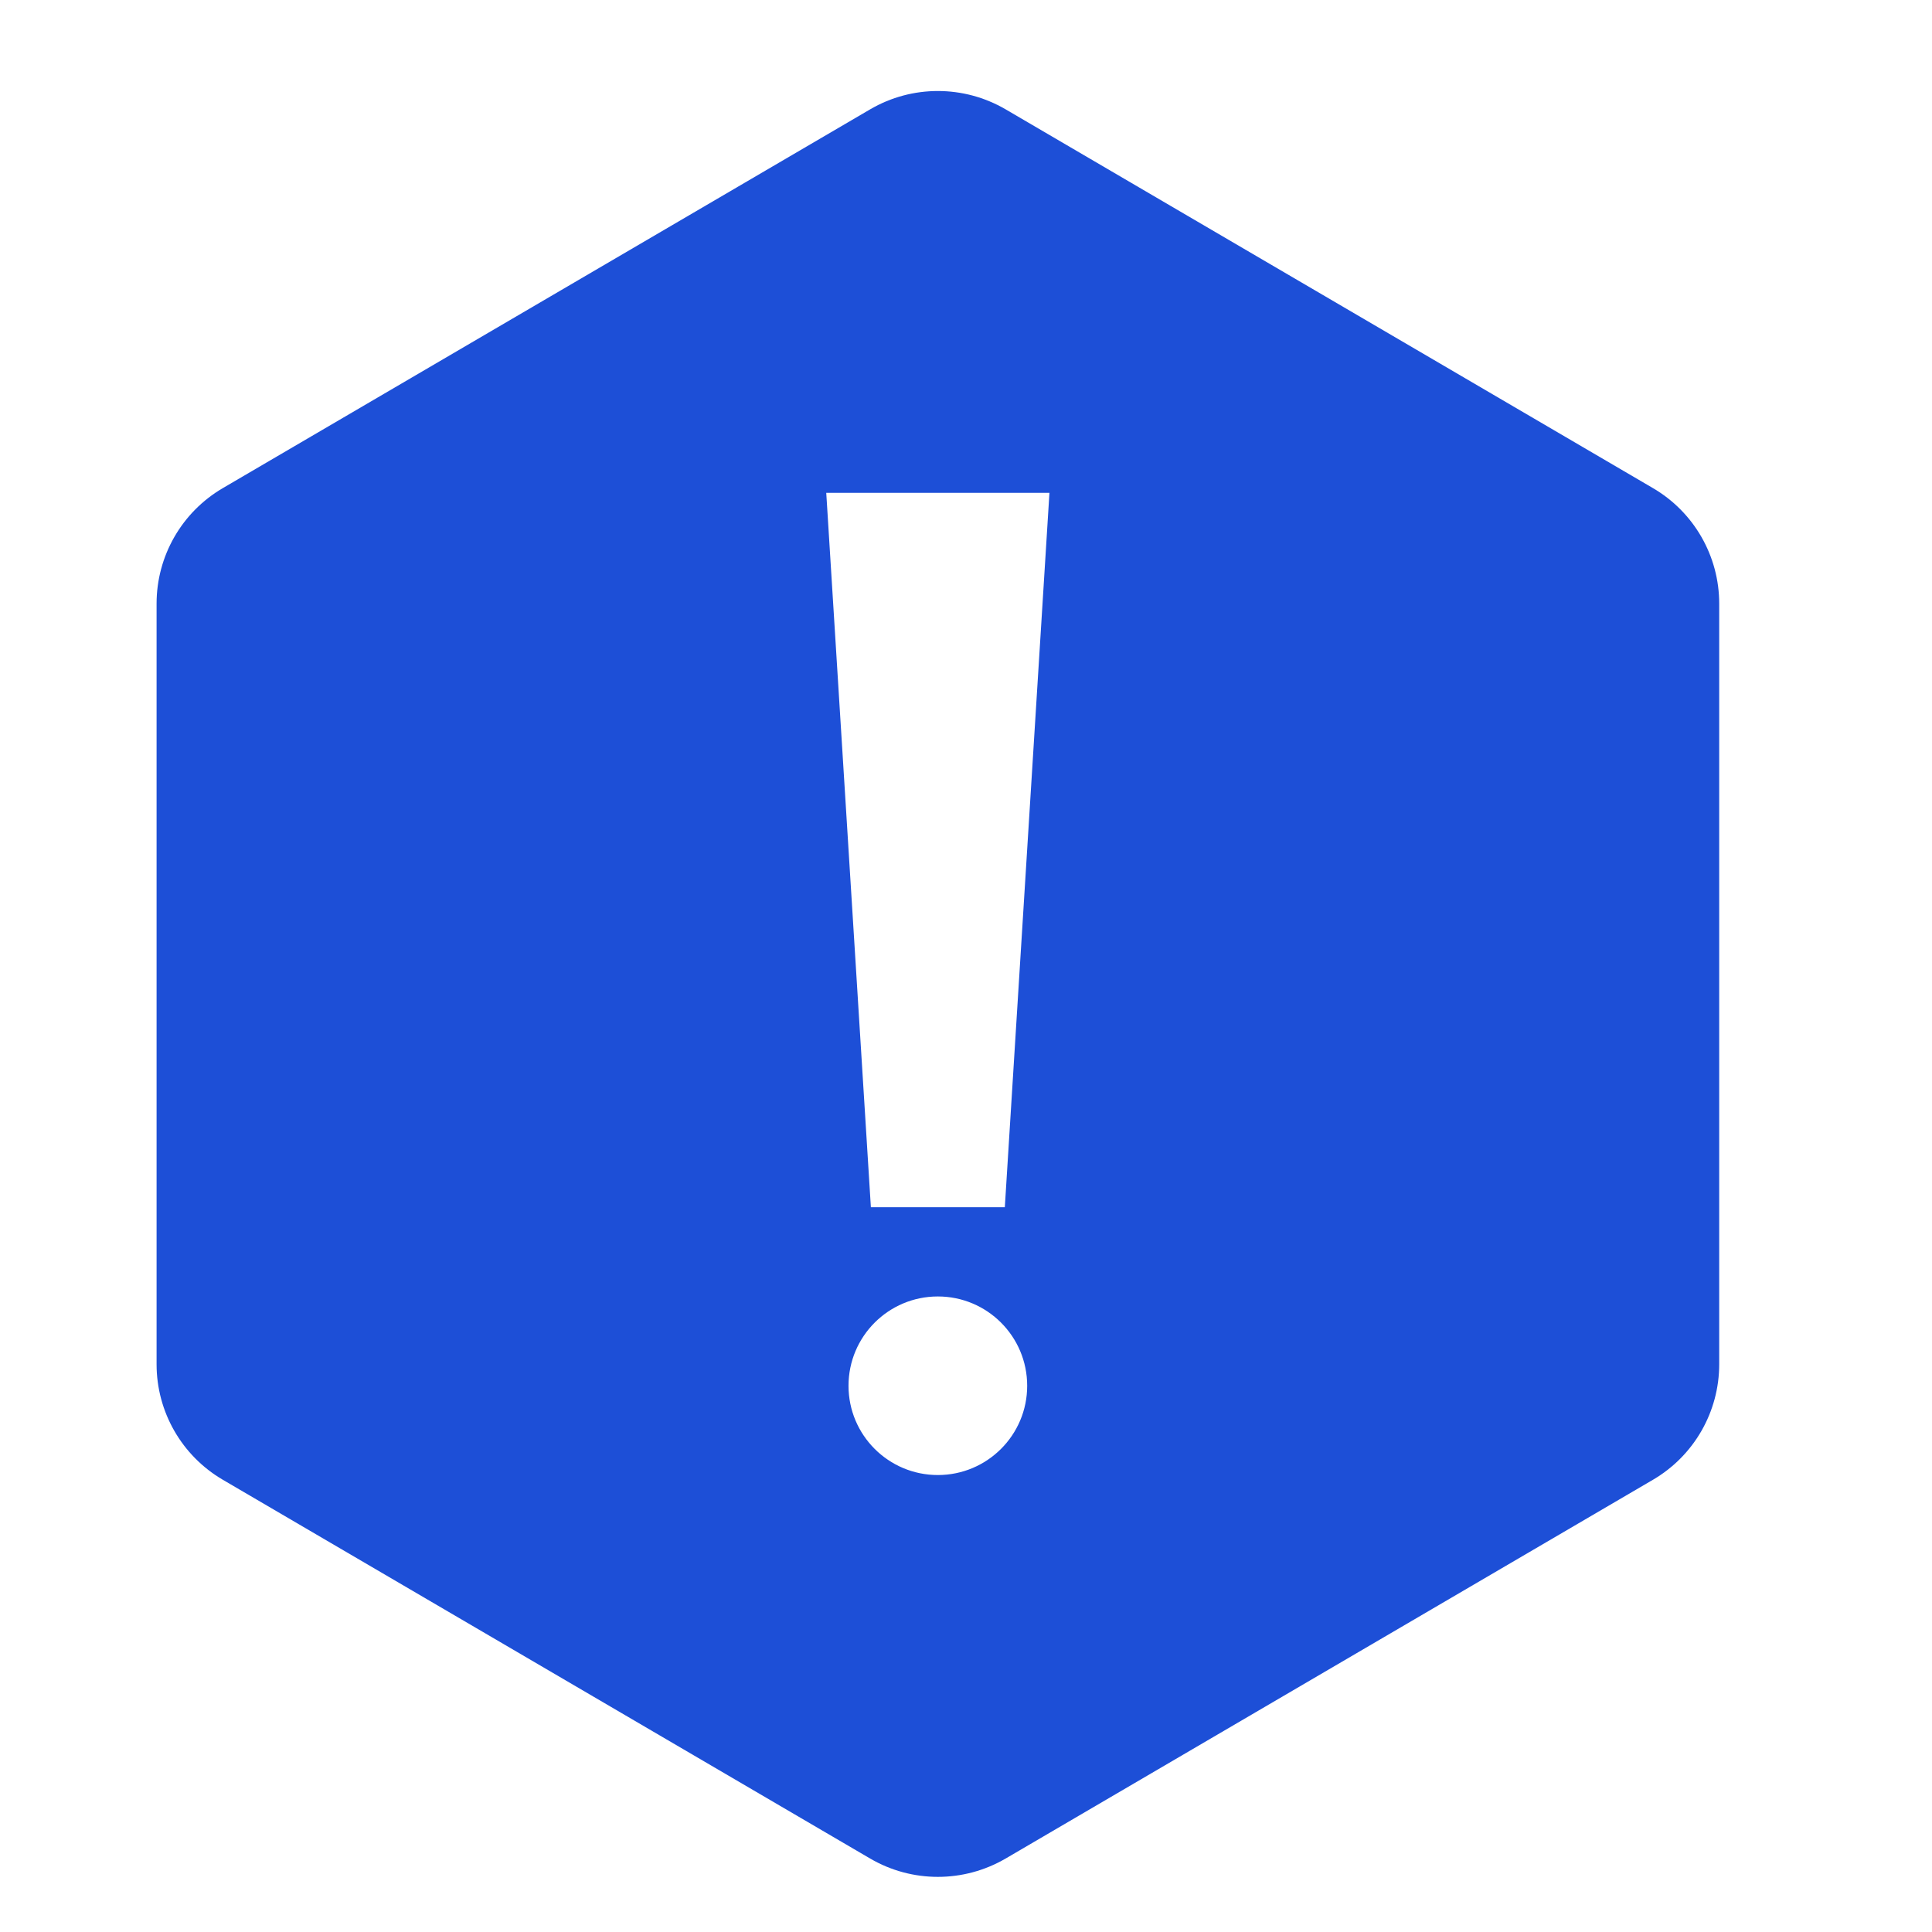 <svg width="21" height="21" viewBox="0 0 21 21" fill="none" xmlns="http://www.w3.org/2000/svg">
<path d="M17.966 5.305L10.93 1.188C10.475 0.923 9.913 0.923 9.459 1.188L2.423 5.305C1.976 5.566 1.702 6.044 1.702 6.561V14.829C1.702 15.346 1.976 15.824 2.423 16.085L9.459 20.202C9.913 20.467 10.475 20.467 10.93 20.202L17.966 16.085C18.413 15.824 18.687 15.346 18.687 14.829V6.561C18.687 6.044 18.413 5.566 17.966 5.305ZM10.194 16.033C9.658 16.033 9.223 15.599 9.223 15.063C9.223 14.526 9.658 14.092 10.194 14.092C10.73 14.092 11.165 14.526 11.165 15.063C11.165 15.599 10.73 16.033 10.194 16.033ZM10.922 13.122H9.466L8.981 5.357H11.407L10.922 13.122Z" fill="#1D4FD7"/>
</svg>
